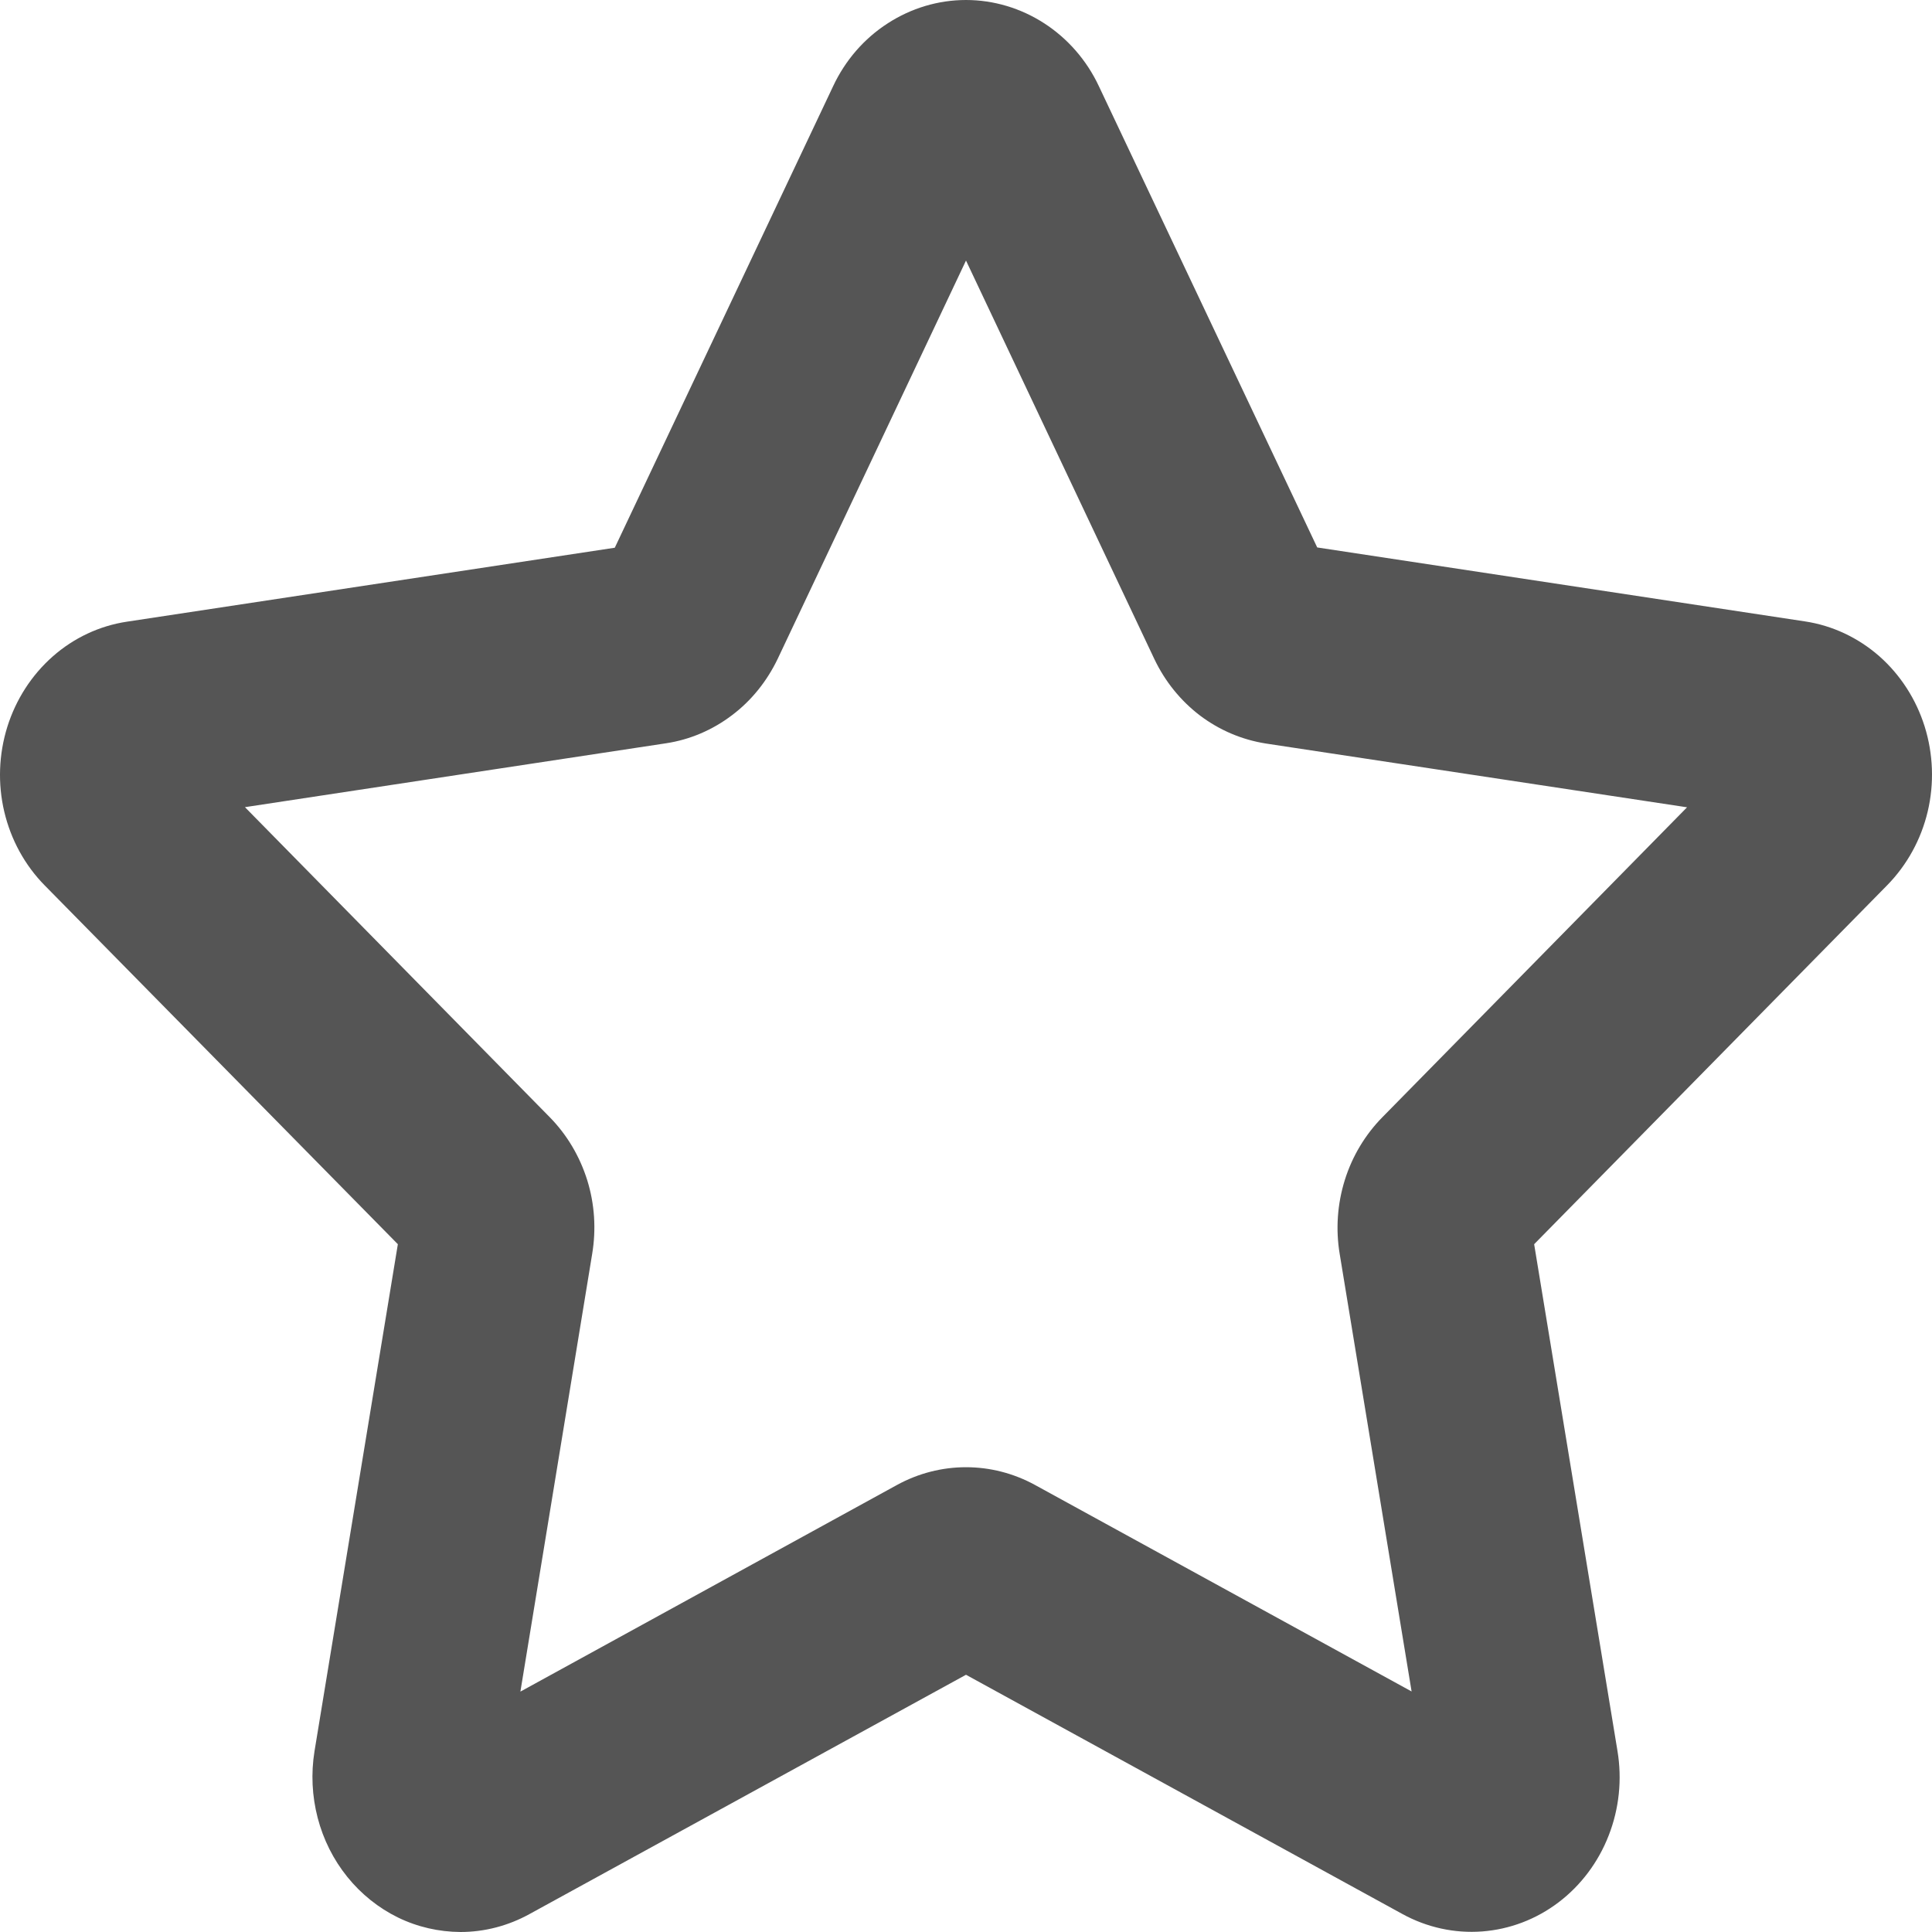 <svg width="14" height="14" viewBox="0 0 14 14" fill="none" xmlns="http://www.w3.org/2000/svg">
<path d="M3.337 14C3.18 13.999 3.026 13.964 2.884 13.895C2.743 13.826 2.617 13.725 2.517 13.601C2.416 13.476 2.343 13.33 2.302 13.173C2.261 13.015 2.253 12.851 2.279 12.69L2.883 9.016L0.324 6.416C0.18 6.27 0.079 6.085 0.031 5.882C-0.017 5.679 -0.009 5.466 0.053 5.267C0.115 5.069 0.229 4.892 0.382 4.757C0.535 4.622 0.721 4.535 0.919 4.505L4.455 3.969L6.037 0.625C6.125 0.437 6.262 0.279 6.433 0.169C6.603 0.059 6.799 0 7 0C7.2 0 7.397 0.059 7.567 0.169C7.737 0.279 7.875 0.437 7.963 0.625L9.545 3.967L13.08 4.503C13.279 4.533 13.465 4.621 13.618 4.755C13.771 4.89 13.885 5.067 13.947 5.265C14.009 5.464 14.017 5.677 13.969 5.88C13.921 6.083 13.819 6.268 13.676 6.414L11.117 9.016L11.721 12.689C11.755 12.895 11.733 13.107 11.657 13.301C11.582 13.494 11.456 13.662 11.294 13.785C11.132 13.908 10.94 13.981 10.74 13.996C10.54 14.011 10.34 13.967 10.163 13.87L7 12.136L3.837 13.87C3.683 13.955 3.511 14 3.337 14ZM1.775 5.849L3.983 8.095C4.108 8.222 4.201 8.379 4.255 8.551C4.309 8.724 4.321 8.908 4.291 9.087L3.771 12.258L6.501 10.76C6.655 10.676 6.826 10.632 7 10.632C7.174 10.632 7.345 10.676 7.499 10.76L10.229 12.257L9.708 9.087C9.678 8.908 9.691 8.724 9.745 8.551C9.799 8.378 9.893 8.222 10.018 8.095L12.225 5.85L9.174 5.388C9.001 5.361 8.838 5.292 8.697 5.186C8.556 5.079 8.442 4.938 8.365 4.776L7 1.888L5.636 4.773C5.558 4.936 5.445 5.077 5.304 5.183C5.163 5.29 4.999 5.36 4.827 5.386L1.775 5.849Z" fill="#555555"/>
</svg>
